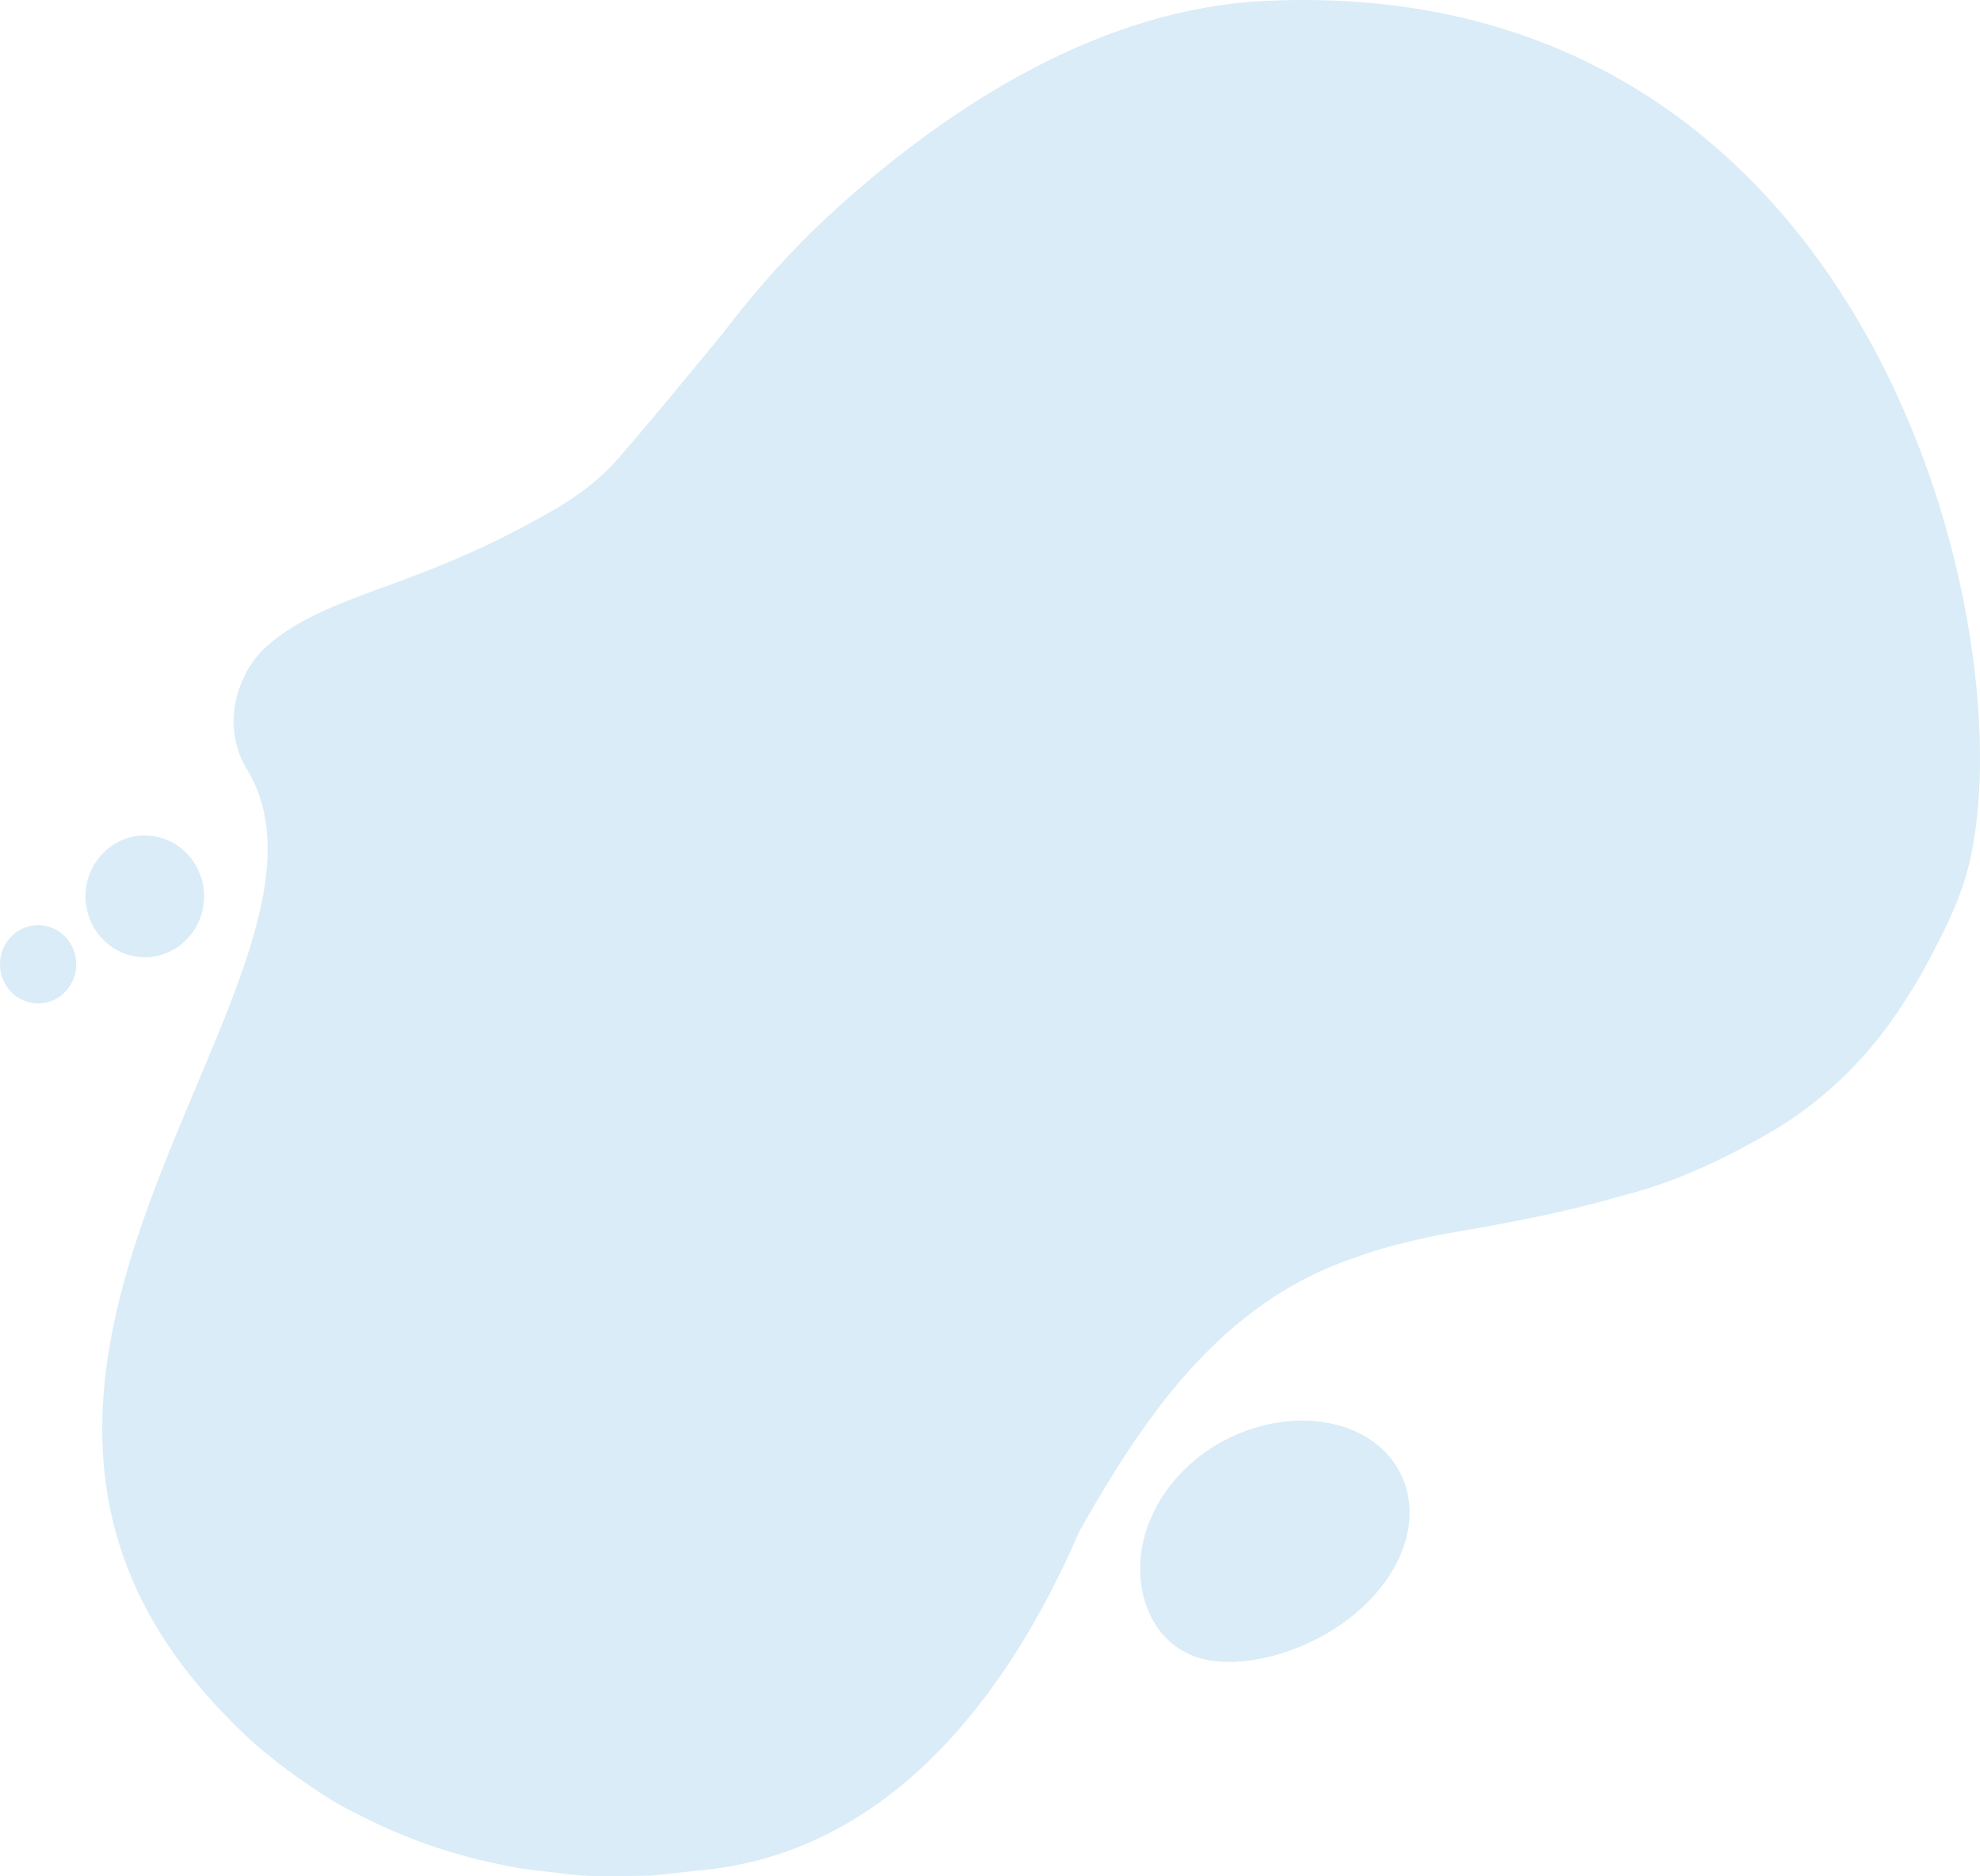<?xml version="1.0" encoding="UTF-8"?> <!-- Creator: CorelDRAW 2020 (64-Bit) --> <svg xmlns="http://www.w3.org/2000/svg" xmlns:xlink="http://www.w3.org/1999/xlink" xmlns:xodm="http://www.corel.com/coreldraw/odm/2003" xml:space="preserve" width="595.801mm" height="564.67mm" style="shape-rendering:geometricPrecision; text-rendering:geometricPrecision; image-rendering:optimizeQuality; fill-rule:evenodd; clip-rule:evenodd" viewBox="0 0 7270.81 6890.91"> <defs> <style type="text/css"> <![CDATA[ .fil0 {fill:#D9ECF7;fill-rule:nonzero} ]]> </style> </defs> <g id="Слой_x0020_1">  <path class="fil0" d="M7224.89 3195.98c-33.81,125.41 -89.54,230.54 -146.34,338.67 -18.06,34.47 -37.51,68.24 -58.2,101.14 -9.34,14.81 -18.51,29.37 -27.76,43.93 -118.91,188.01 -276.89,347.39 -464.36,462.31 -5.96,3.62 -11.97,7.28 -17.97,10.86 -177.77,104.22 -362.2,191.63 -565.18,241.56 -204.13,59.39 -415.21,98.92 -633.2,135.94 -27.89,4.73 -55.69,10.36 -83.29,16.78 -88.35,20.57 -171.1,40.43 -251.19,71.03 -322.83,107.47 -558.6,326.58 -751.46,589.77 -96.41,131.62 -182.29,273.89 -263.36,418.05 -259.66,600.92 -698.77,1180.41 -1393.14,1243.21 -59.8,6.83 -115.82,12.05 -175.67,18.88 -102.09,1.65 -202.65,7.28 -305.64,-4.48 -56.88,-8.18 -112.2,-12.42 -169.09,-20.61 -225.27,-38.29 -420.85,-102.83 -624.4,-209.93 -55.53,-27.11 -103.36,-57.46 -152.8,-91.72 -121.99,-81.77 -221.69,-163.7 -314.65,-262.29 -1250.62,-1282.88 542.57,-2734.36 76.42,-3478.95 -56.76,-95.59 -59.72,-218.03 -13.24,-321.15 20.15,-47.18 49.85,-91.02 93.9,-129.85 110.52,-95.59 241.93,-143.38 373.67,-194.3 49.77,-17.93 99.74,-36.03 149.39,-54.83 148.89,-56.39 294.5,-119.4 434.46,-196.36 63.59,-33.81 126.35,-69.02 185.66,-111.38 59.31,-42.36 114.59,-92.96 164.81,-153.79 61.04,-70.99 121.25,-142.68 181.02,-214.66 59.76,-71.94 119.16,-144.2 178.59,-216.27 60.59,-80.12 124.67,-158.02 192.04,-232.88 67.37,-74.78 138.08,-146.55 211.99,-214.33 447.01,-408.22 998.57,-747.8 1585.67,-776.71 2254.08,-111.05 2807.29,2360.12 2583.29,3192.4l0.04 -0.04z"></path> <path class="fil0" d="M5148.42 5423.09c45.12,100.65 33.28,216.47 -22.37,322.26 -55.65,105.83 -154.86,203.27 -283.68,270.02 -128.78,67.25 -261.43,95.83 -371.16,86.42 -109.74,-9.42 -201.38,-67.5 -250.81,-177.68 -24.72,-55.12 -35.74,-116.77 -33.4,-179 2.34,-62.27 18.1,-124.42 45.08,-182.66 53.92,-116.19 152.39,-218.57 282.16,-281.58 129.93,-63.01 265.95,-77.24 380.71,-51.12 114.8,26.2 208.33,92.67 253.45,193.35l0.04 0z"></path> <path class="fil0" d="M742.27 3348.59c-30.44,119.4 -149.3,190.85 -265.58,159.63 -116.28,-31.26 -185.83,-153.38 -155.43,-272.78 30.44,-119.4 149.3,-190.89 265.58,-159.63 116.24,31.26 185.83,153.38 155.39,272.78l0.04 0z"></path> <path class="fil0" d="M275.44 3577.77c-19.58,76.83 -96.08,122.82 -170.86,102.7 -74.78,-20.11 -119.57,-98.67 -99.99,-175.5 19.58,-76.83 96.08,-122.77 170.86,-102.7 74.78,20.11 119.57,98.67 99.99,175.46l0 0.04z"></path> </g> </svg> 